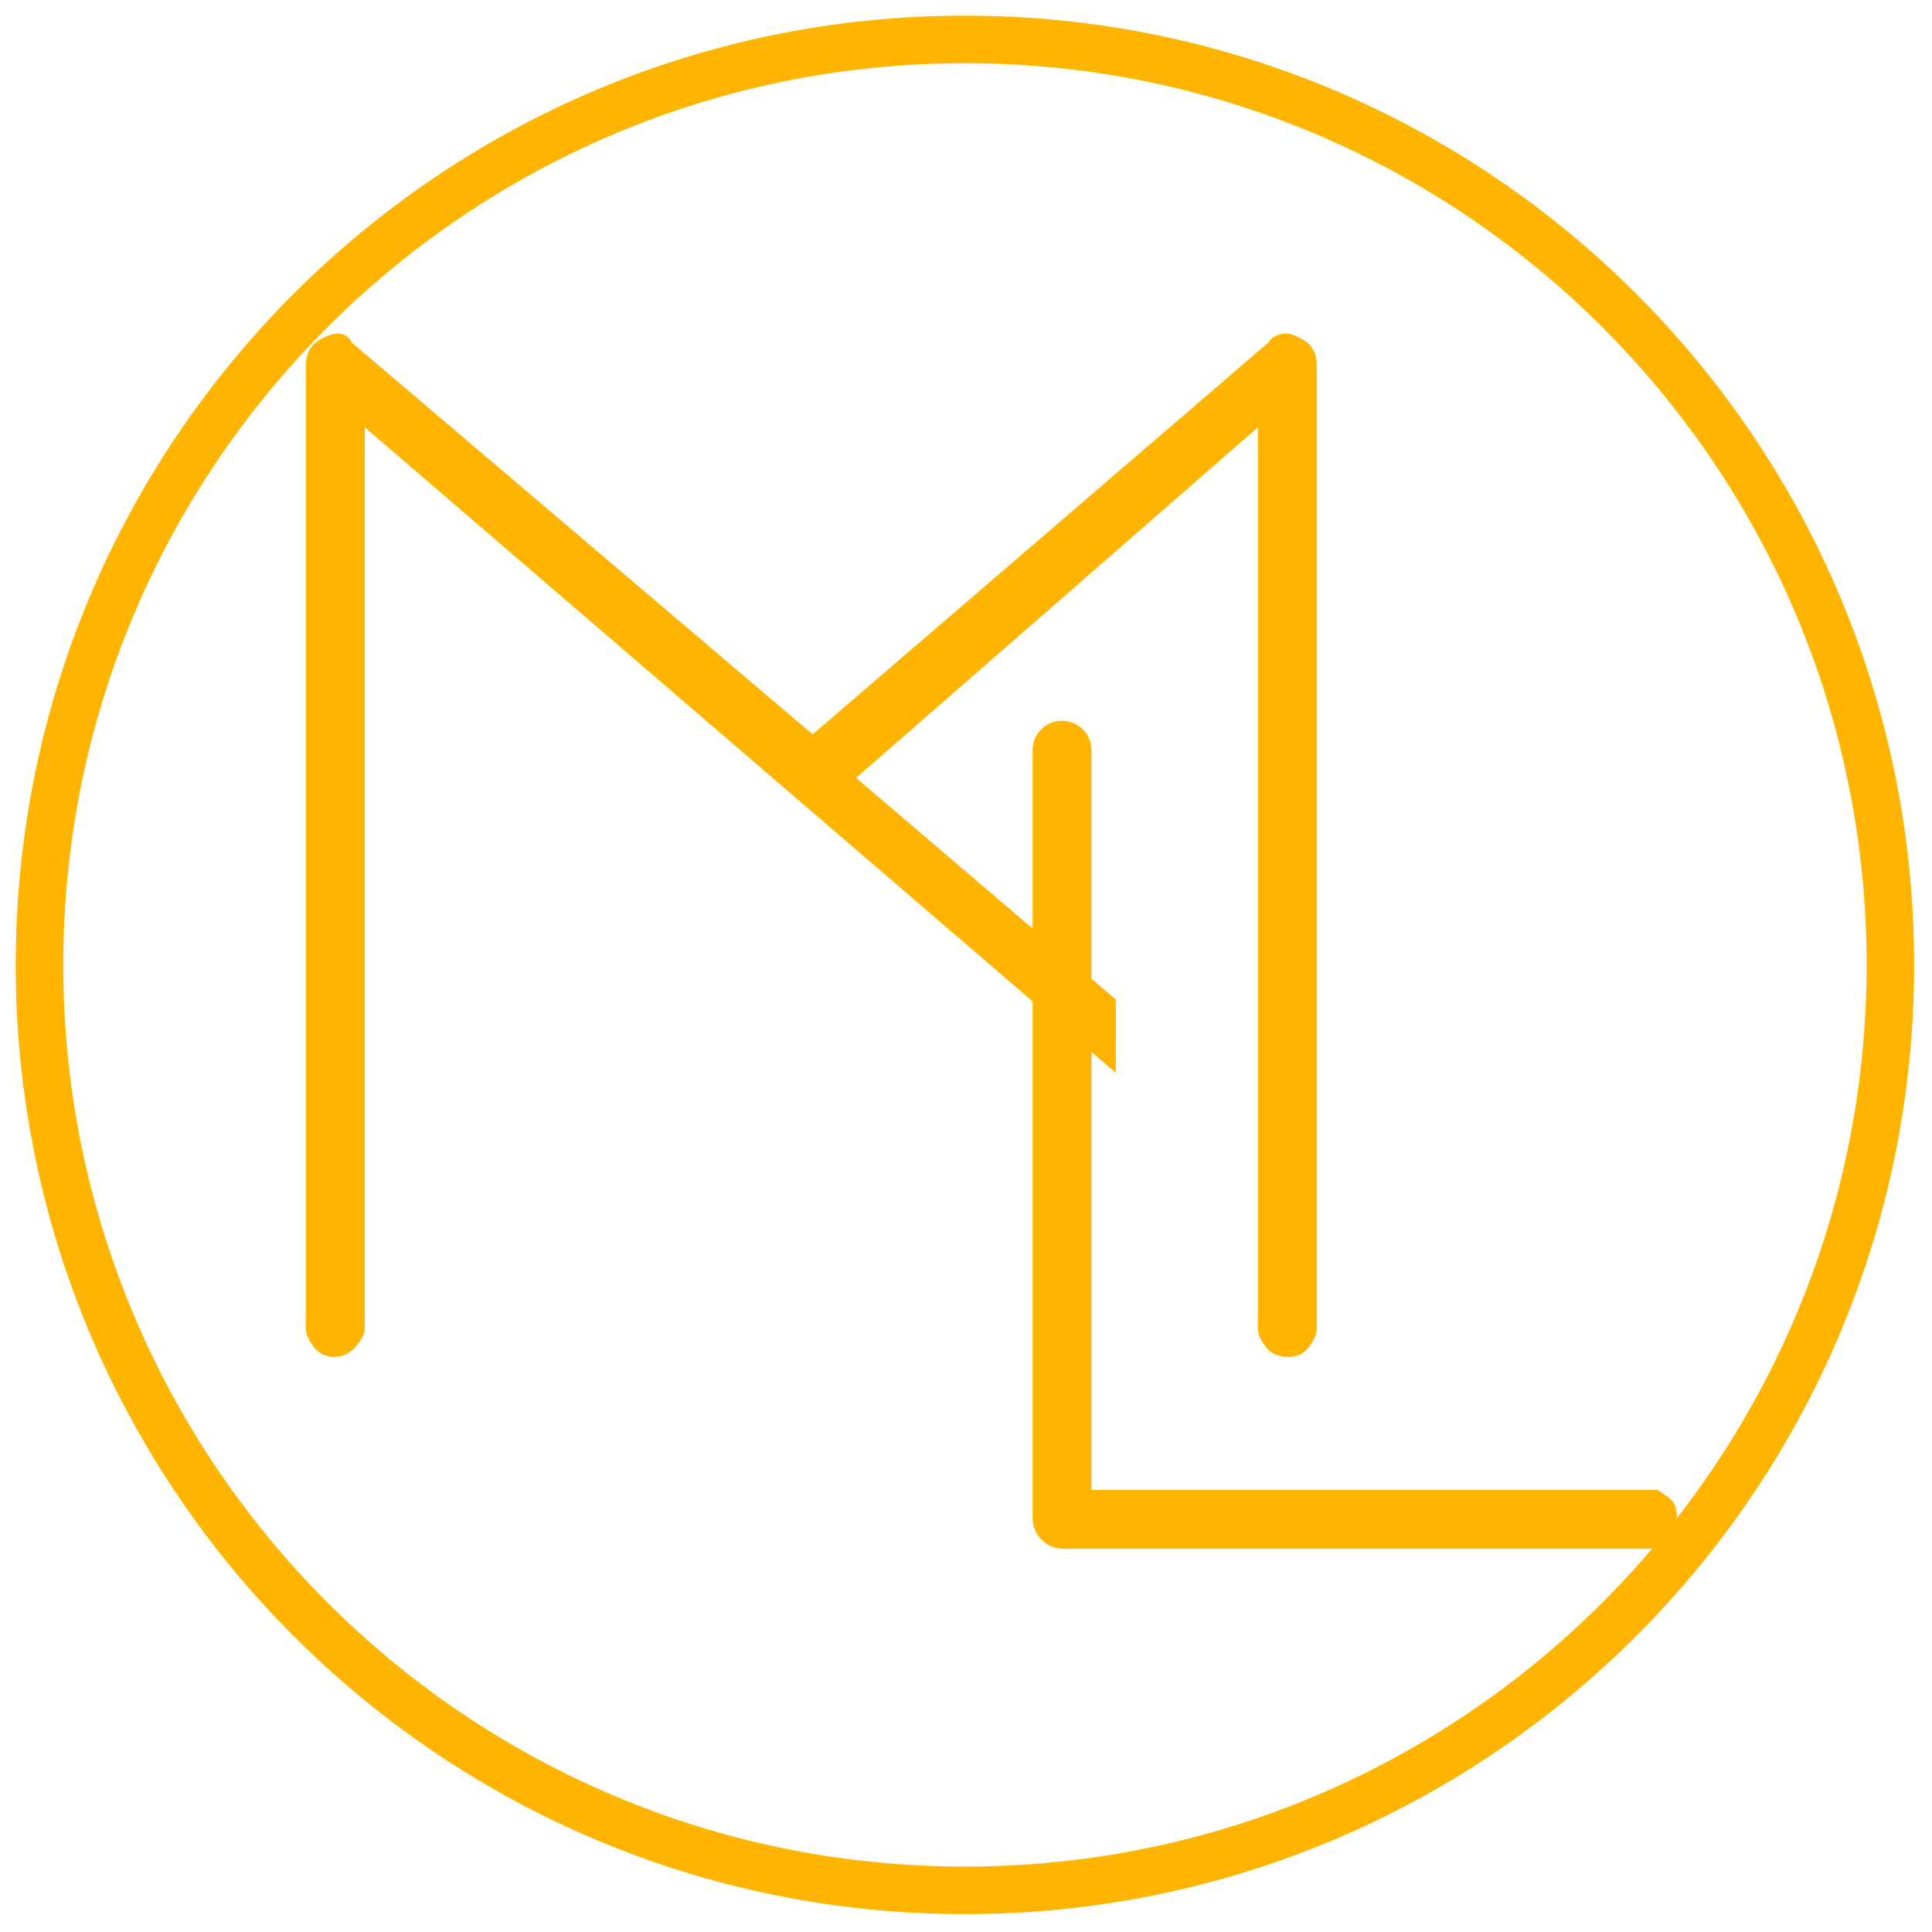 <?xml version="1.0" encoding="utf-8"?>
<!-- Generator: Adobe Illustrator 16.0.0, SVG Export Plug-In . SVG Version: 6.00 Build 0)  -->
<!DOCTYPE svg PUBLIC "-//W3C//DTD SVG 1.1//EN" "http://www.w3.org/Graphics/SVG/1.1/DTD/svg11.dtd">
<svg version="1.1" id="Calque_1" xmlns="http://www.w3.org/2000/svg" xmlns:xlink="http://www.w3.org/1999/xlink" x="0px" y="0px"
	 width="36px" height="36px" viewBox="0 0 36 36" enable-background="new 0 0 36 36" xml:space="preserve">
<path fill="#FFB400" d="M31.234,28.145c-0.016-0.128-0.086-0.222-0.213-0.287l-0.126-0.094H20.337V13.979
	c0-0.52-0.657-0.747-0.979-0.338l0,0c-0.075,0.096-0.117,0.216-0.117,0.338v14.307c0,0.317,0.257,0.573,0.573,0.573h10.872
	c0.255,0,0.446-0.11,0.573-0.333C31.259,28.398,31.252,28.271,31.234,28.145z"/>
<path fill="#FFB400" d="M24.204,6.292c-0.097-0.063-0.199-0.087-0.312-0.072c-0.108,0.017-0.198,0.072-0.262,0.167l-8.488,7.297
	L6.558,6.387c-0.096-0.191-0.27-0.222-0.525-0.095c-0.222,0.095-0.334,0.27-0.334,0.524v17.941c0,0.097,0.048,0.208,0.144,0.335
	c0.096,0.128,0.223,0.191,0.382,0.191c0.159,0,0.292-0.063,0.404-0.191c0.111-0.127,0.167-0.238,0.167-0.335V7.961l13.996,12.032
	v-1.367l-4.84-4.131l7.488-6.534v12.358v0.565v1.384V19.72v5.038c0,0.097,0.046,0.208,0.143,0.335
	c0.096,0.128,0.236,0.191,0.429,0.191c0.159,0,0.288-0.063,0.382-0.191c0.096-0.127,0.142-0.238,0.142-0.335V6.816
	C24.536,6.562,24.428,6.387,24.204,6.292z"/>
<path fill="#FFB400" d="M17.979,0.292c-9.767,0-17.686,7.918-17.686,17.688c0,9.769,7.919,17.687,17.686,17.687
	c9.77,0,17.688-7.918,17.688-17.687C35.667,8.211,27.748,0.292,17.979,0.292z M17.979,34.781c-9.278,0-16.8-7.522-16.8-16.801
	c0-9.28,7.522-16.802,16.8-16.802c9.279,0,16.803,7.522,16.803,16.802C34.781,27.259,27.258,34.781,17.979,34.781z"/>
</svg>
